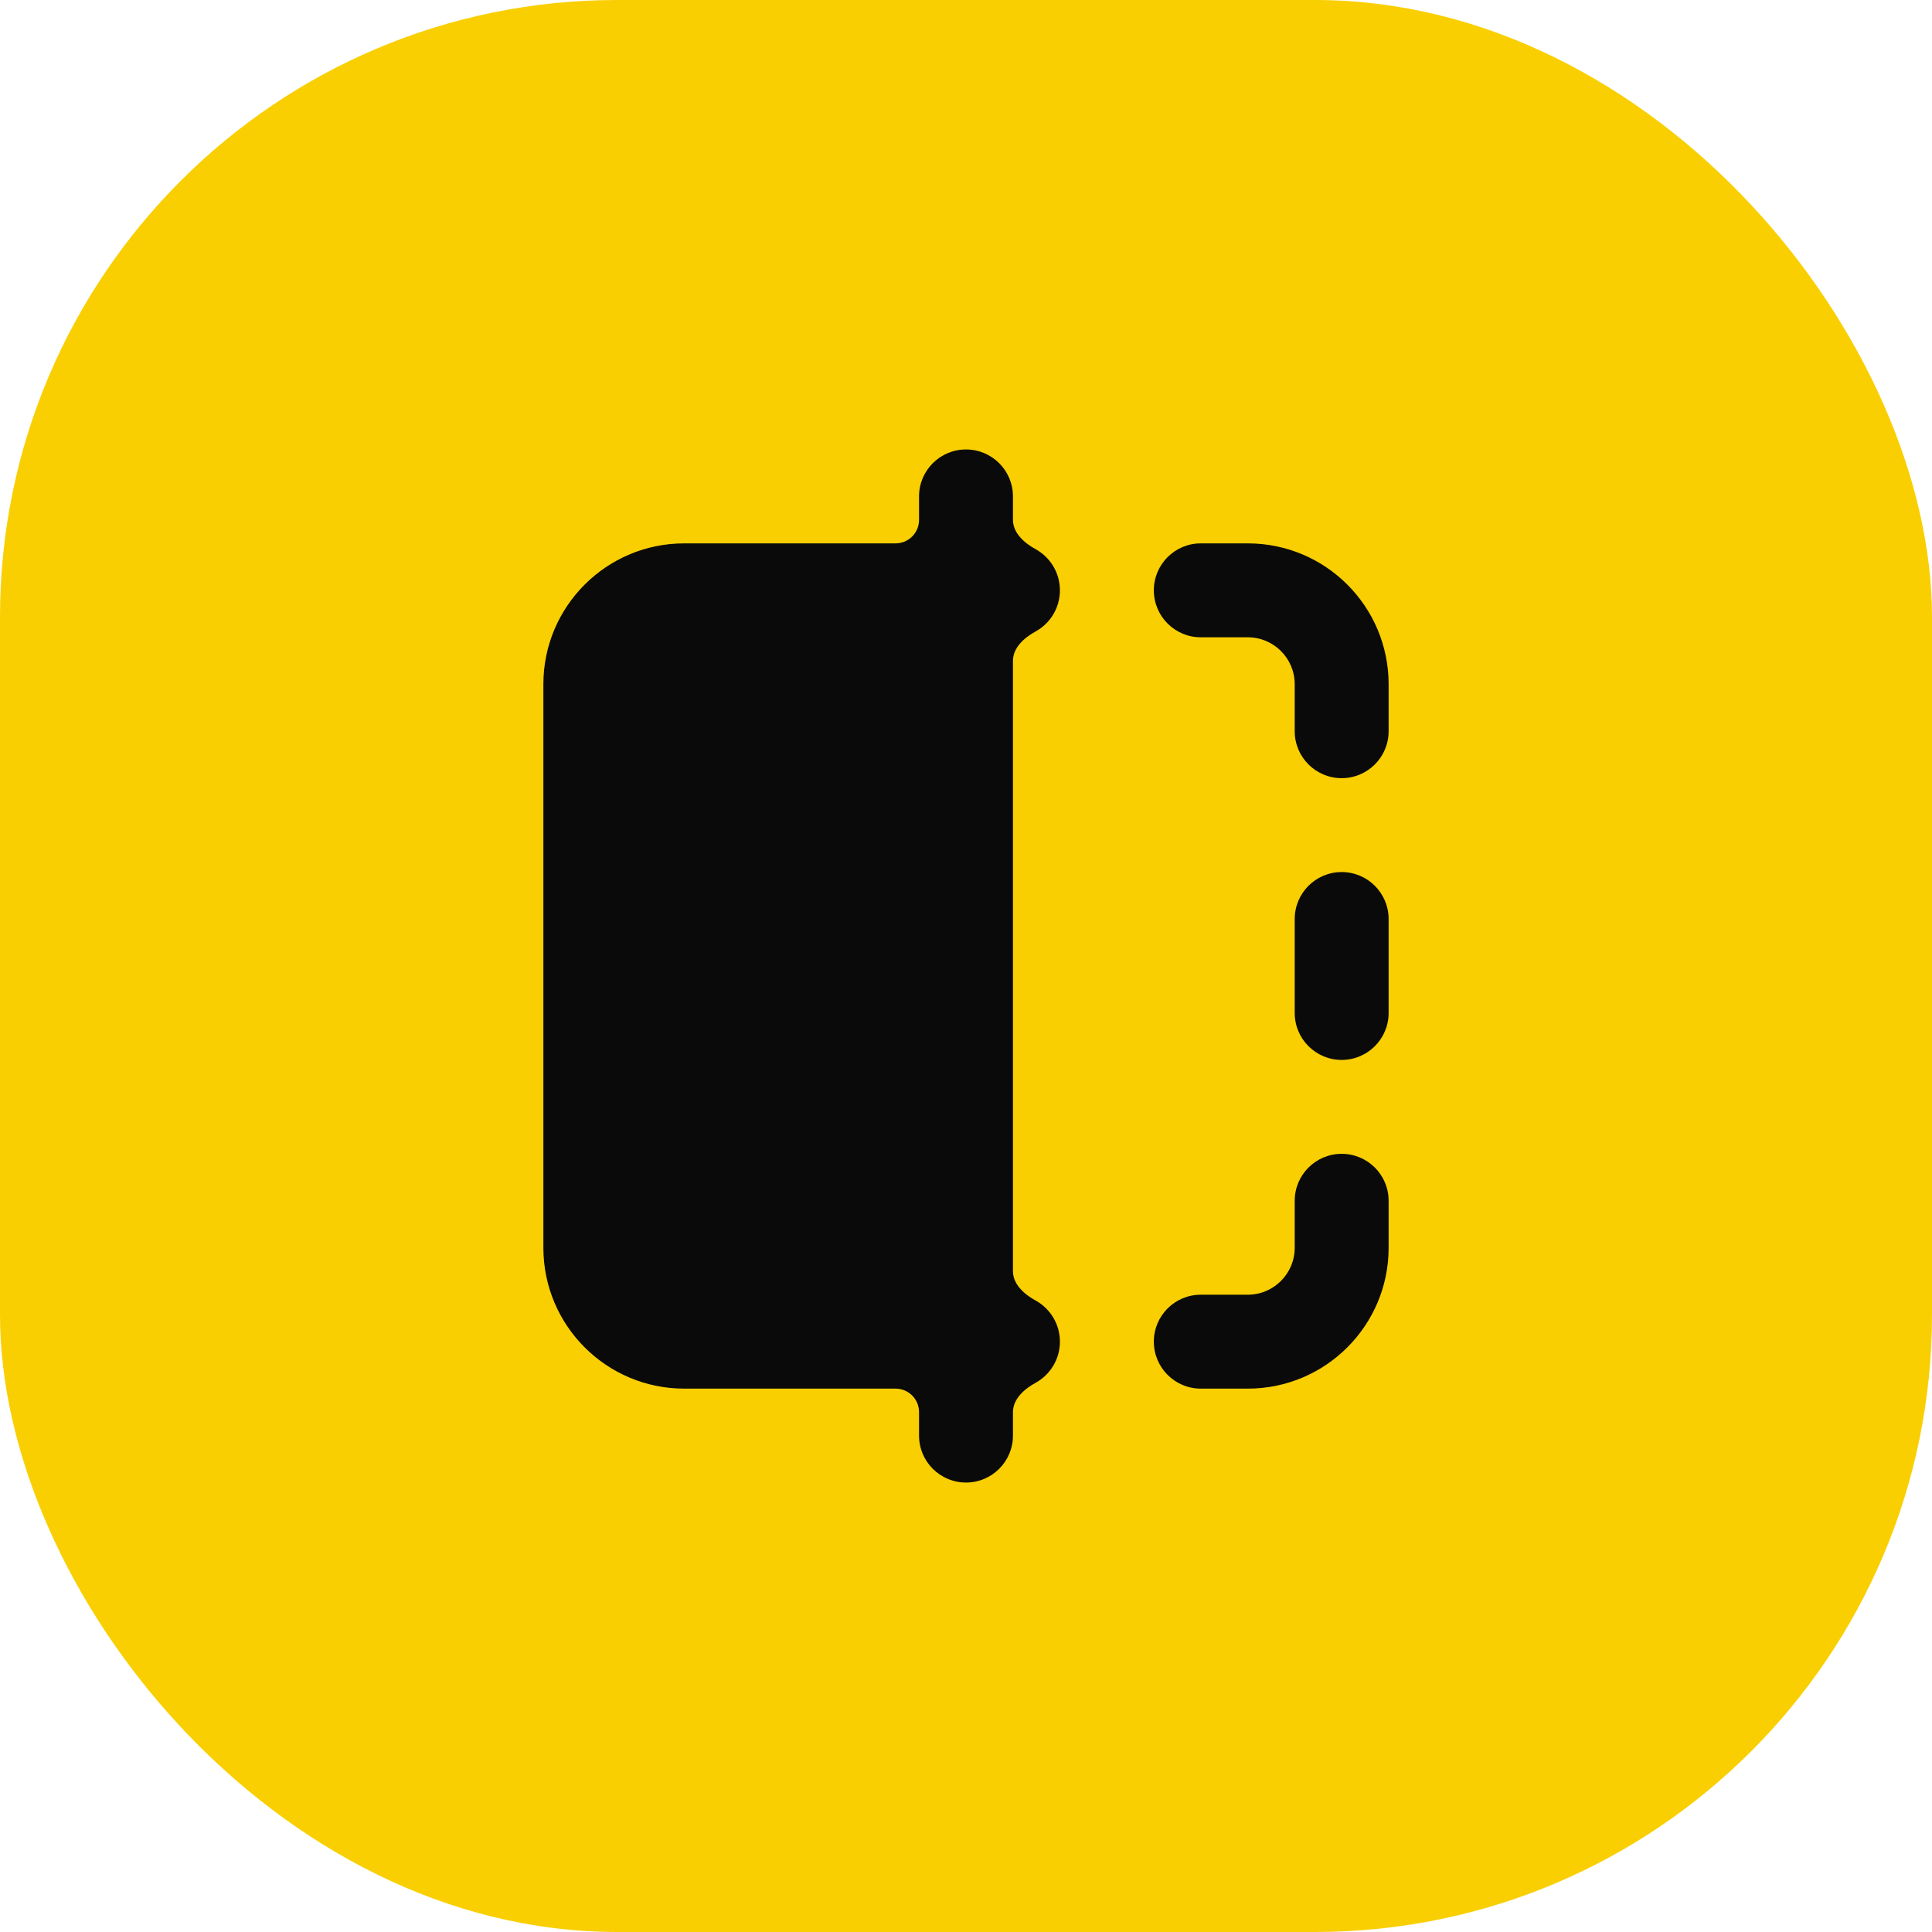 <svg width="72" height="72" viewBox="0 0 72 72" fill="none" xmlns="http://www.w3.org/2000/svg">
<rect width="72" height="72" rx="23" fill="#F9CF01"/>
<g clip-path="url(#clip0_38_10422)">
<mask id="mask0_38_10422" style="mask-type:luminance" maskUnits="userSpaceOnUse" x="15" y="15" width="42" height="42">
<path d="M15 15H57V57H15V15Z" fill="white"/>
</mask>
<g mask="url(#mask0_38_10422)">
<path fill-rule="evenodd" clip-rule="evenodd" d="M37.75 18.5C37.75 17.533 36.967 16.75 36 16.75C35.033 16.75 34.25 17.533 34.25 18.5V19.375C34.25 19.858 33.858 20.25 33.375 20.25H25.5C22.601 20.25 20.25 22.6 20.25 25.5V46.5C20.25 49.399 22.601 51.75 25.5 51.75H33.375C33.858 51.75 34.25 52.141 34.25 52.625V53.5C34.25 54.466 35.033 55.25 36 55.25C36.967 55.25 37.75 54.466 37.75 53.5V52.625C37.75 52.141 38.165 51.768 38.589 51.536C39.132 51.238 39.5 50.662 39.5 50C39.5 49.337 39.132 48.761 38.589 48.463C38.165 48.231 37.75 47.858 37.75 47.375V24.625C37.75 24.141 38.165 23.768 38.589 23.536C39.132 23.238 39.5 22.662 39.5 22C39.5 21.337 39.132 20.761 38.589 20.463C38.165 20.231 37.75 19.858 37.75 19.375V18.5ZM44.75 20.25C43.783 20.25 43 21.033 43 22C43 22.966 43.783 23.75 44.75 23.75H46.5C47.467 23.75 48.25 24.533 48.25 25.5V27.25C48.25 28.216 49.033 29 50 29C50.967 29 51.75 28.216 51.75 27.25V25.5C51.75 22.6 49.4 20.25 46.5 20.25H44.75ZM51.75 34.25C51.75 33.283 50.967 32.499 50 32.499C49.033 32.499 48.25 33.283 48.25 34.25V37.75C48.25 38.716 49.033 39.5 50 39.5C50.967 39.5 51.75 38.716 51.75 37.75V34.25ZM51.75 44.75C51.75 43.783 50.967 43 50 43C49.033 43 48.25 43.783 48.25 44.75V46.5C48.25 47.466 47.467 48.25 46.5 48.25H44.75C43.783 48.25 43 49.033 43 50C43 50.966 43.783 51.75 44.75 51.75H46.5C49.4 51.75 51.75 49.399 51.75 46.5V44.75Z" fill="#0A0A0A"/>
</g>
</g>
<defs>
<clipPath id="clip0_38_10422">
<rect width="42" height="42" fill="white" transform="translate(15 15)"/>
</clipPath>
</defs>
</svg>
